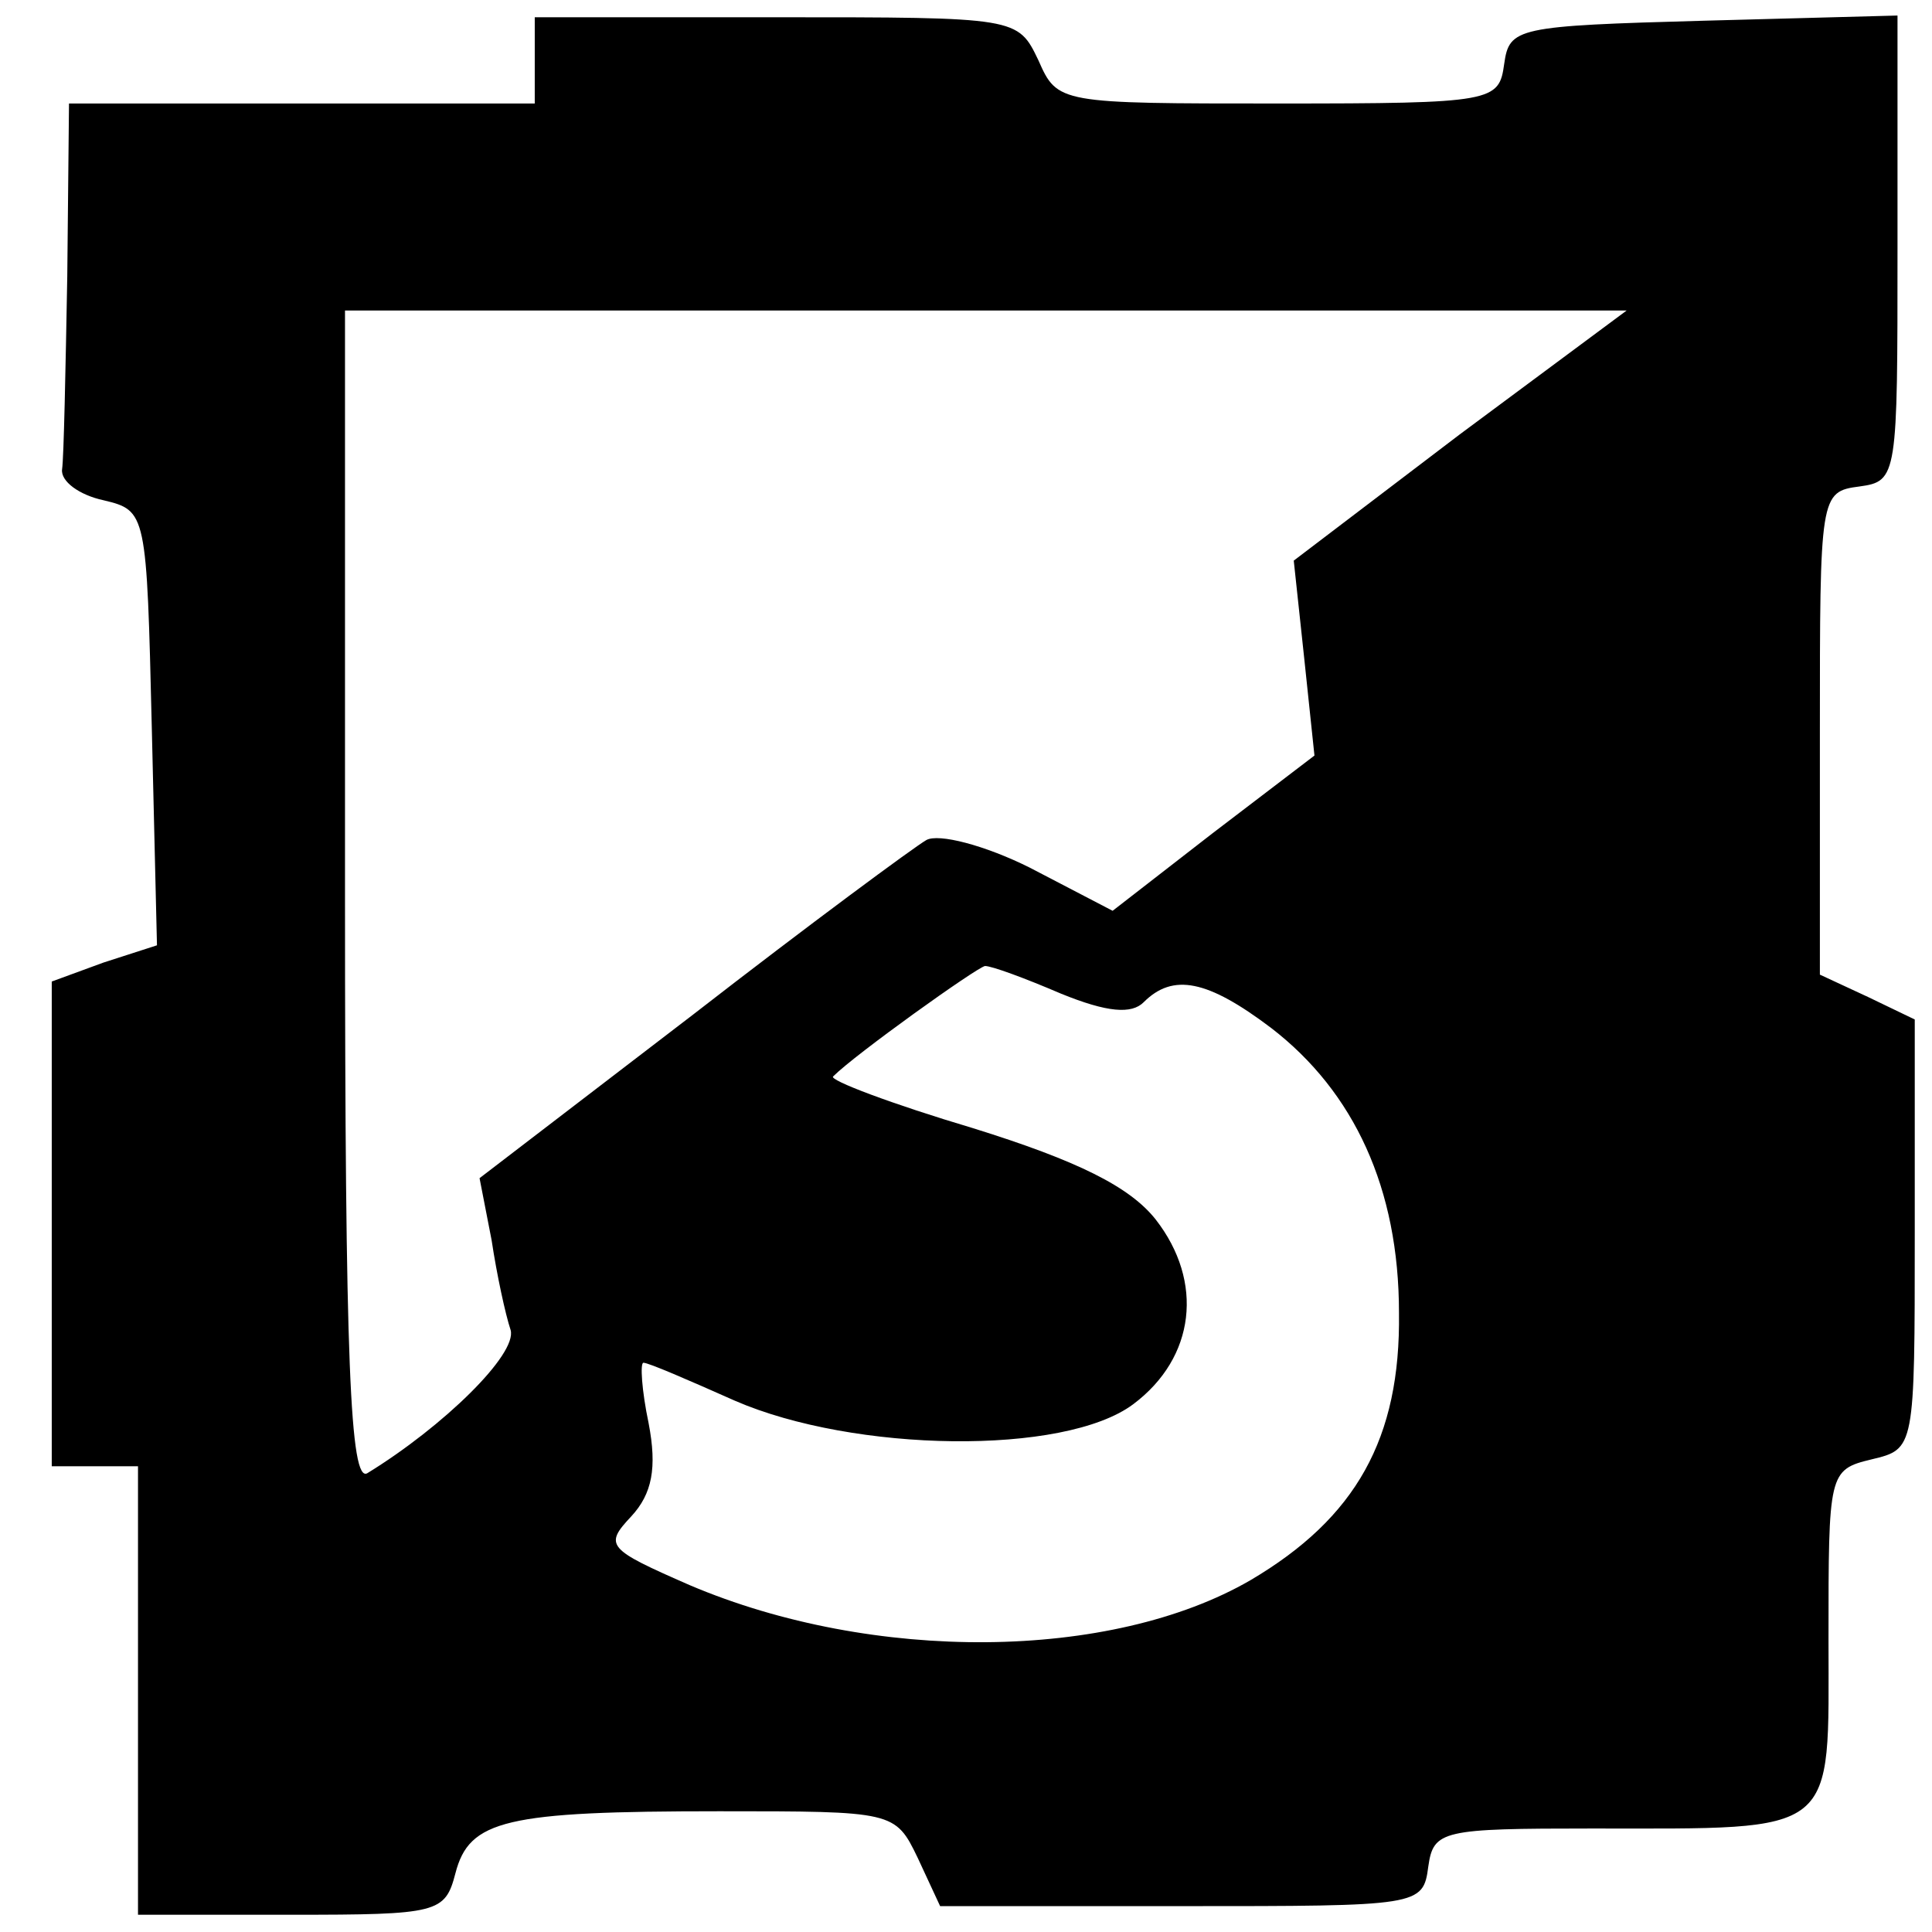 <?xml version="1.0" standalone="no"?>
<!DOCTYPE svg PUBLIC "-//W3C//DTD SVG 20010904//EN"
 "http://www.w3.org/TR/2001/REC-SVG-20010904/DTD/svg10.dtd">
<svg version="1.0" xmlns="http://www.w3.org/2000/svg"
 width="112pt" height="112pt" viewBox="0 0 112 112"
 preserveAspectRatio="xMidYMid meet">
<g transform="translate(0,112) scale(0.1,-0.1)"
fill="#000000" stroke="none">
<path d="M310 1085 l0 -25 -135 0 -135 0 -1 -100 c-1 -55 -2 -105 -3 -112 -1
-7 10 -15 24 -18 25 -6 25 -7 28 -132 l3 -126 -31 -10 -30 -11 0 -140 0 -141
25 0 25 0 0 -130 0 -130 89 0 c85 0 89 1 95 24 8 31 29 36 153 36 101 0 102 0
115 -27 l13 -28 140 0 c138 0 140 0 143 23 3 21 8 22 95 22 144 0 137 -5 137
110 0 96 0 98 25 104 25 6 25 6 25 131 l0 124 -27 13 -28 13 0 140 c0 138 0
140 23 143 22 3 22 6 22 138 l0 135 -112 -3 c-109 -3 -113 -4 -116 -25 -3 -22
-6 -23 -131 -23 -127 0 -128 0 -139 25 -12 25 -12 25 -152 25 l-140 0 0 -25z
m536 -217 l-96 -73 6 -56 6 -57 -59 -45 -58 -45 -48 25 c-26 13 -53 20 -60 16
-7 -4 -68 -49 -135 -101 l-124 -95 7 -36 c3 -20 8 -43 11 -52 4 -14 -39 -56
-83 -83 -10 -6 -13 64 -13 333 l0 341 371 0 372 0 -97 -72z m-231 -324 c27
-11 41 -12 48 -5 17 17 37 13 74 -15 48 -37 74 -93 74 -165 1 -73 -25 -119
-86 -155 -81 -47 -219 -48 -325 -3 -48 21 -50 23 -34 40 12 13 15 28 10 54 -4
19 -5 35 -3 35 3 0 26 -10 53 -22 69 -30 191 -32 231 -2 36 27 41 71 13 107
-15 19 -45 34 -106 53 -47 14 -84 28 -81 30 13 13 83 63 88 64 4 0 23 -7 44
-16z"/>
</g>
</svg>
